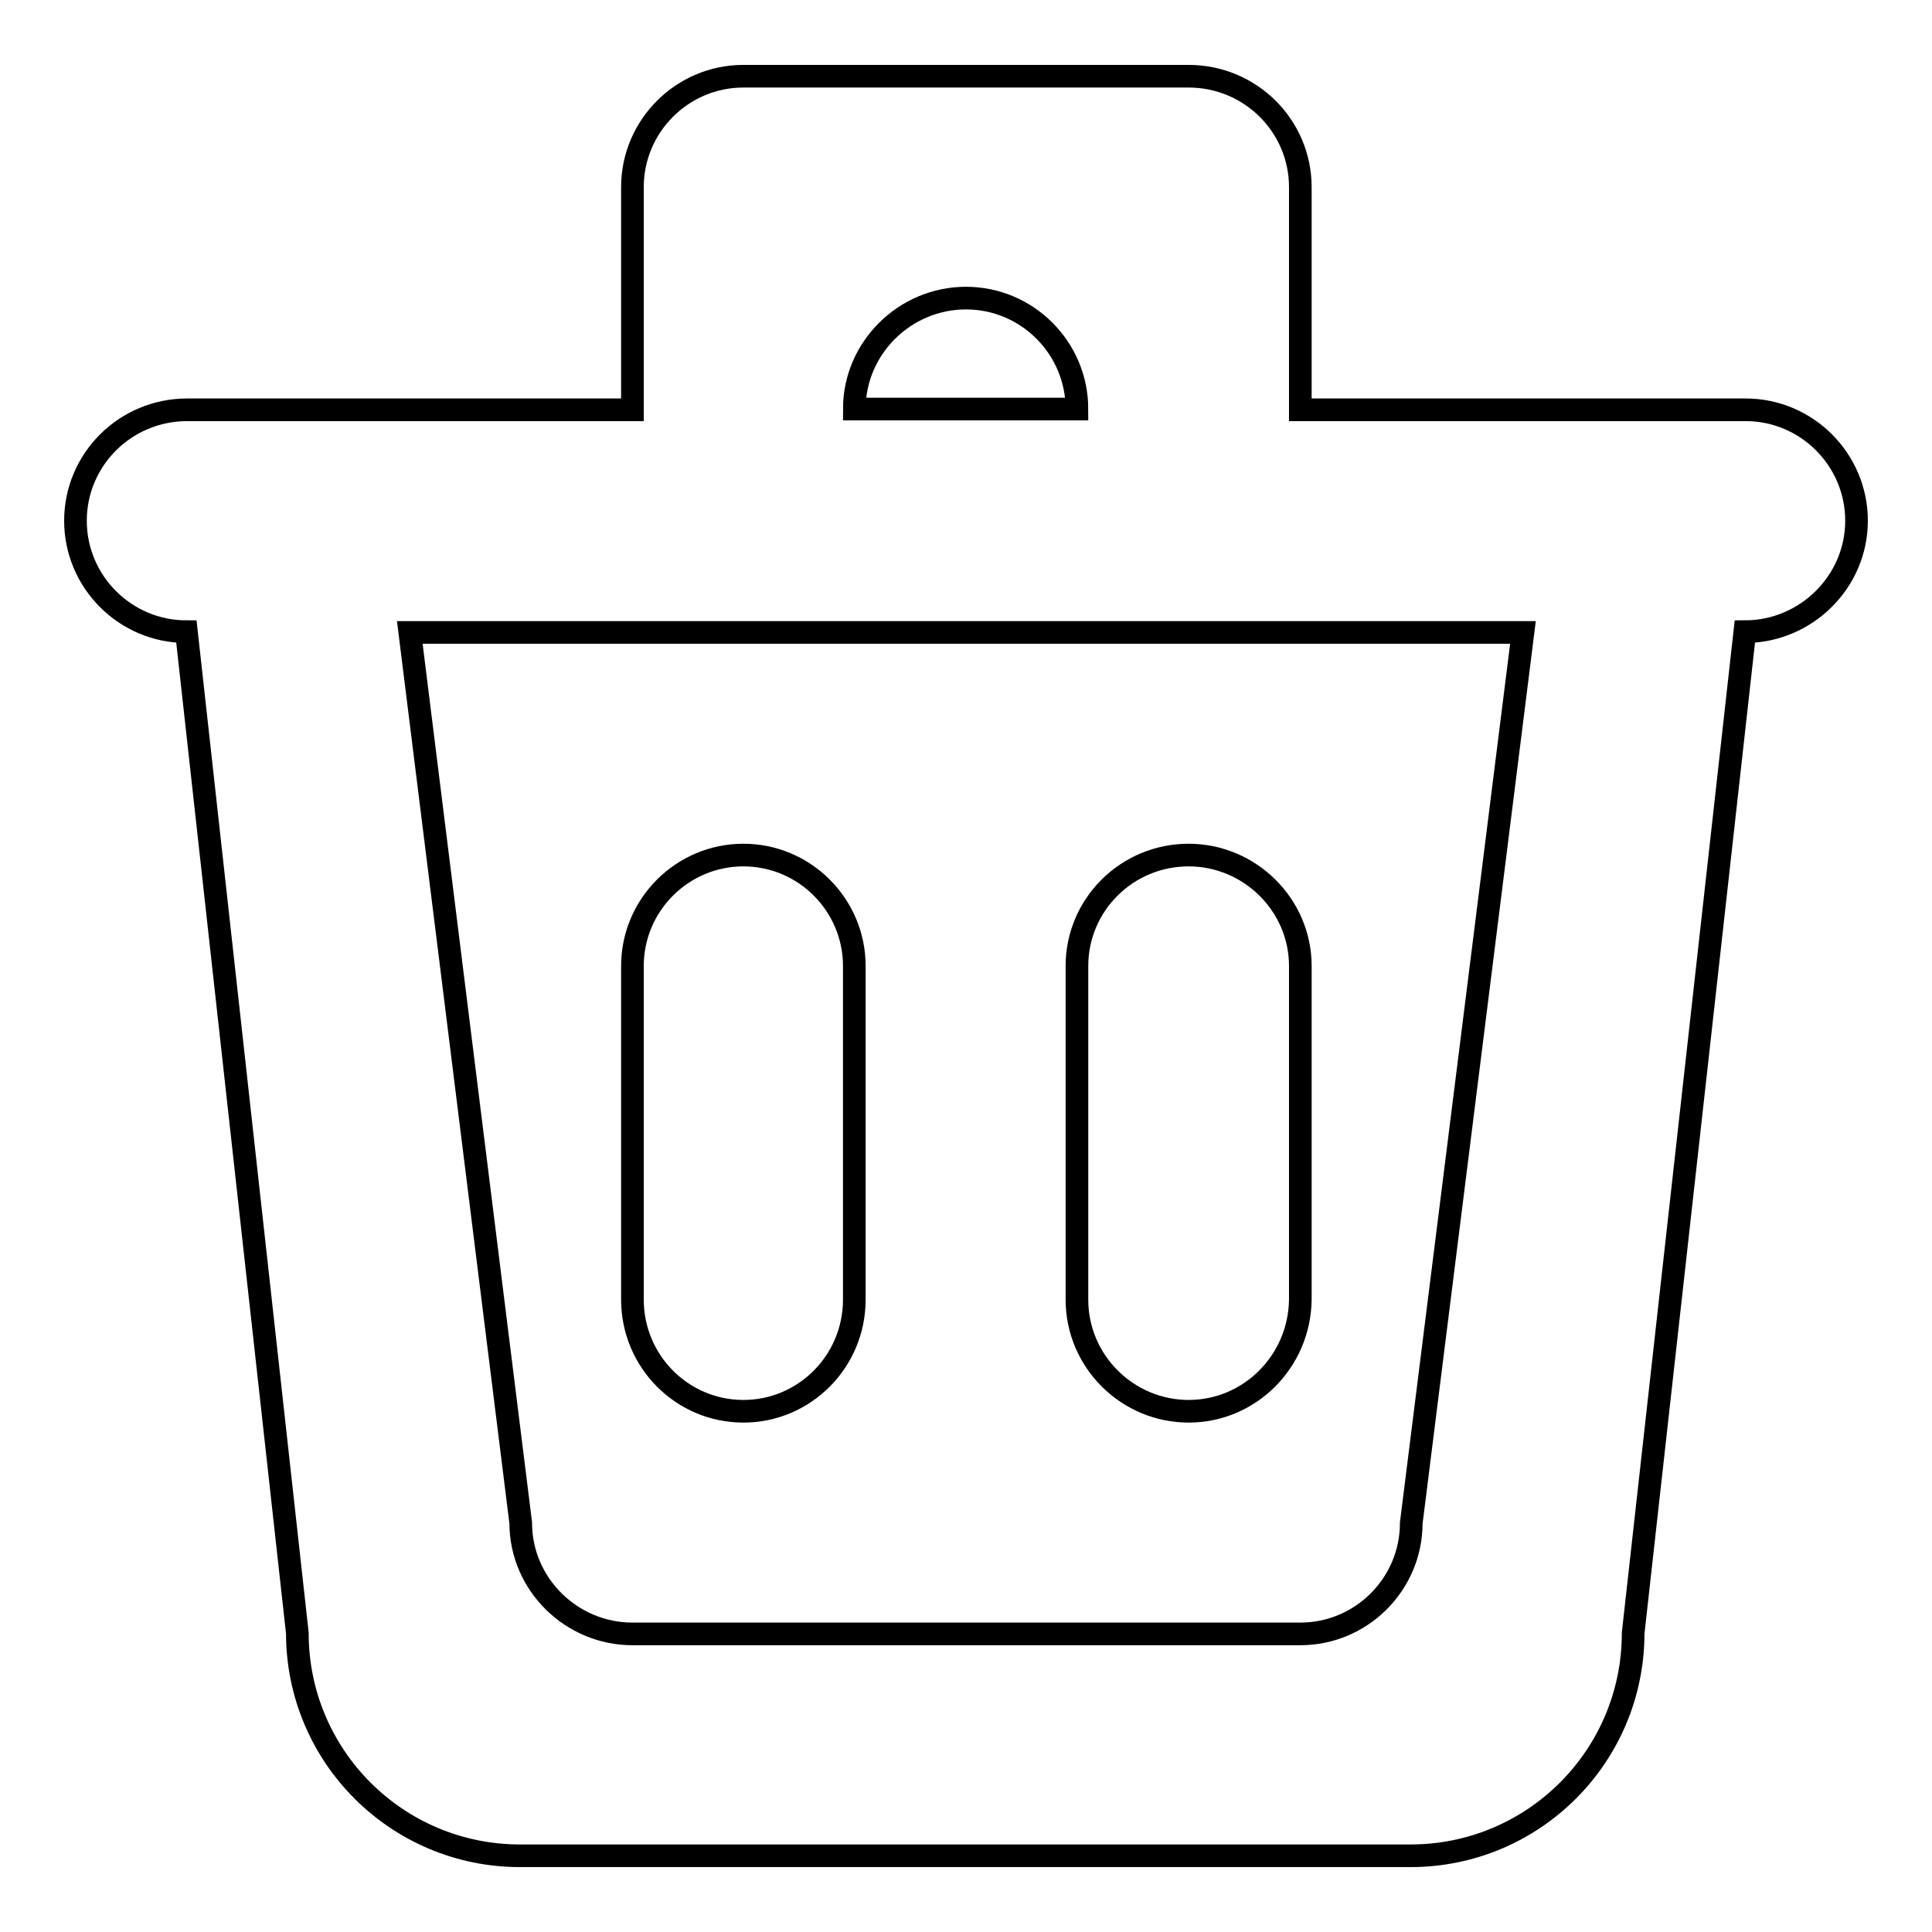 <?xml version="1.0" encoding="utf-8"?>
<!-- Svg Vector Icons : http://www.onlinewebfonts.com/icon -->
<!DOCTYPE svg PUBLIC "-//W3C//DTD SVG 1.1//EN" "http://www.w3.org/Graphics/SVG/1.1/DTD/svg11.dtd">
<svg version="1.1" xmlns="http://www.w3.org/2000/svg" xmlns:xlink="http://www.w3.org/1999/xlink" x="0px" y="0px" viewBox="0 0 256 256" enable-background="new 0 0 256 256" xml:space="preserve">
<g><g><path stroke-width="3" fill-opacity="0" stroke="#000000"  d="M157.5,187c-8.1,0-14.8-6.6-14.8-14.8V128c0-8.1,6.6-14.7,14.8-14.7c8.1,0,14.8,6.6,14.8,14.7v44.2C172.2,180.4,165.6,187,157.5,187L157.5,187z M98.5,187c-8.1,0-14.7-6.6-14.7-14.8V128c0-8.1,6.6-14.7,14.7-14.7s14.7,6.6,14.7,14.7v44.2C113.2,180.4,106.6,187,98.5,187L98.5,187z M231.3,54.3h-59V24.8c0-8.1-6.6-14.7-14.8-14.7h-59c-8.1,0-14.7,6.6-14.7,14.7v29.5h-59C16.6,54.3,10,60.9,10,69c0,8.1,6.6,14.7,14.7,14.7l14.7,132.7c0,16.3,13.2,29.5,29.5,29.5h118c16.3,0,29.5-13.2,29.5-29.5l14.8-132.7c8.1,0,14.8-6.6,14.8-14.7C246,60.9,239.4,54.3,231.3,54.3L231.3,54.3z M128,39.5c8.1,0,14.7,6.6,14.7,14.7h-29.5C113.2,46.1,119.9,39.5,128,39.5L128,39.5z M187,201.8c0,8.1-6.6,14.7-14.7,14.7H83.8c-8.1,0-14.8-6.6-14.8-14.7l-14.7-118h29.5h88.5h29.5L187,201.8L187,201.8z"/></g></g>
</svg>